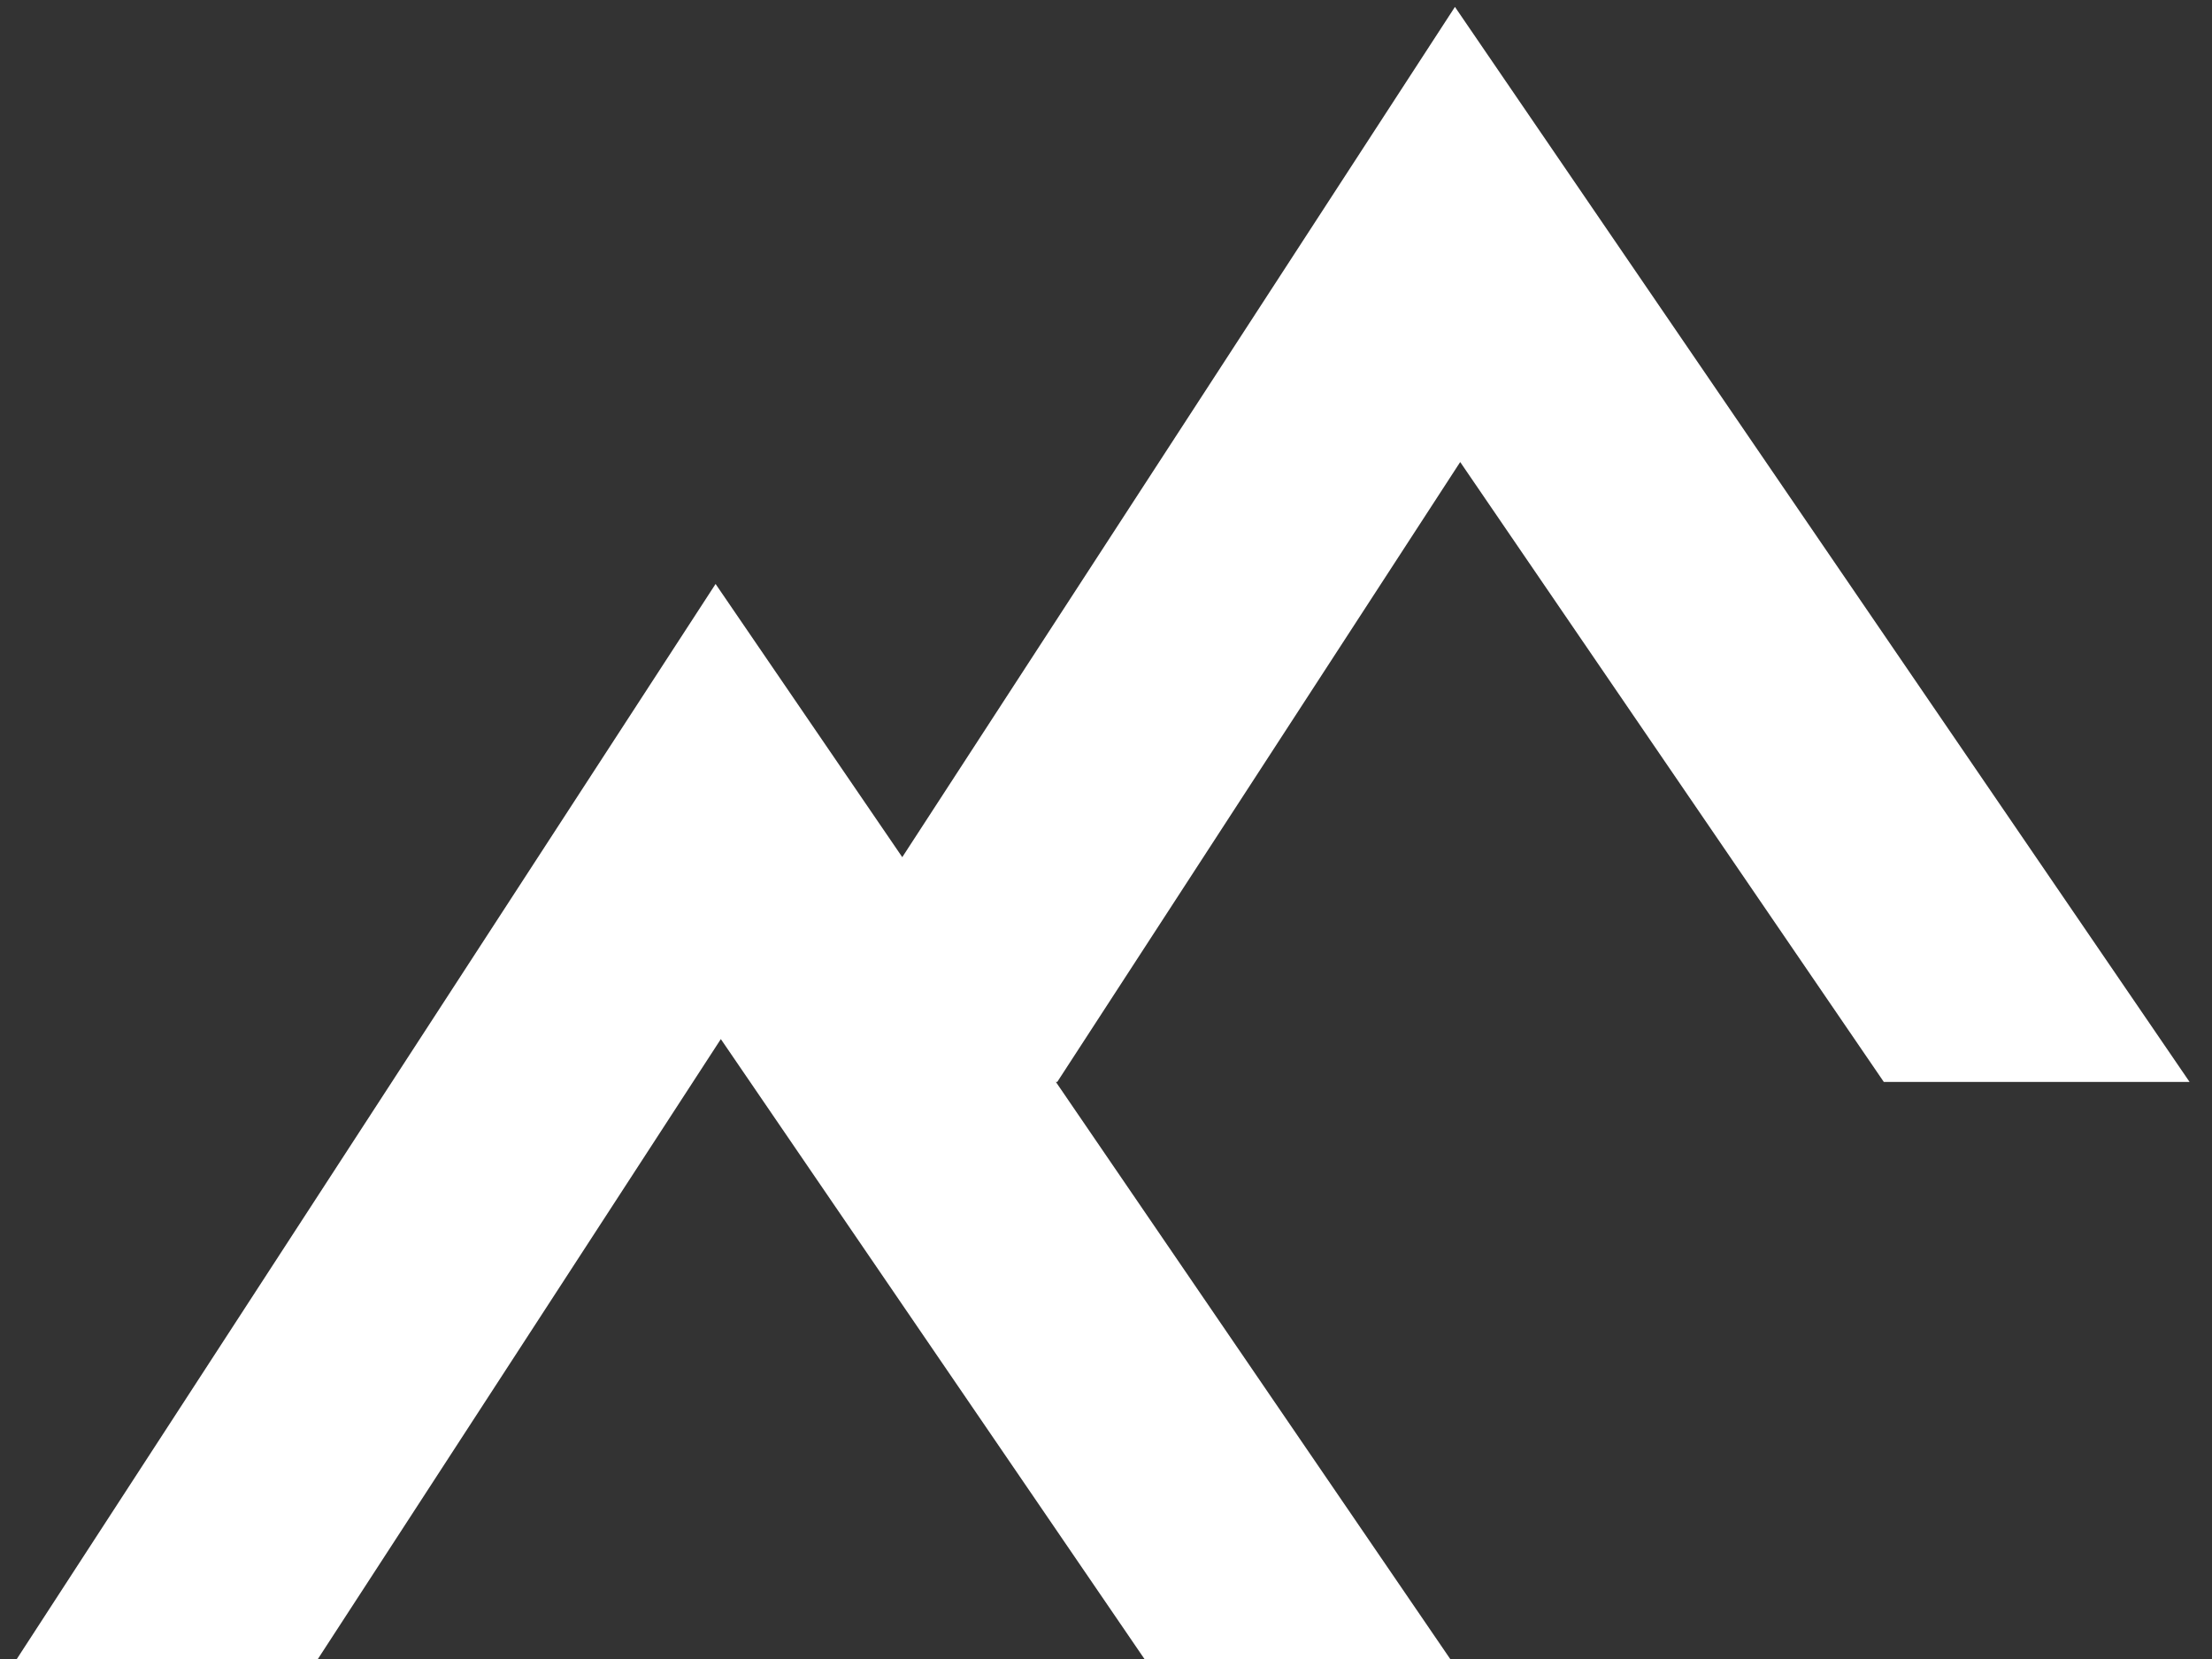<svg width="16" height="12" viewBox="0 0 16 12" fill="none" xmlns="http://www.w3.org/2000/svg">
    <rect x="0" y="0" width="16" height="12" fill="#333333" stroke="none"/>
    <g clip-path="url(#clip0_3465_6367)">
        <path d="M0.108 13.696L5.195 5.87L10.543 13.696" stroke="#fff" stroke-width="1.826"/>
    </g>
    <g clip-path="url(#clip1_3465_6367)">
        <path d="M5.456 9.522L10.543 1.696L15.891 9.522" stroke="#fff" stroke-width="1.826"/>
    </g>
    <defs>
        <clipPath id="clip0_3465_6367">
            <rect width="10.435" height="7.826" fill="white" transform="translate(0.108 4.174)"/>
        </clipPath>
        <clipPath id="clip1_3465_6367">
            <rect width="10.435" height="7.826" fill="white" transform="translate(5.456)"/>
        </clipPath>
    </defs>
</svg>
